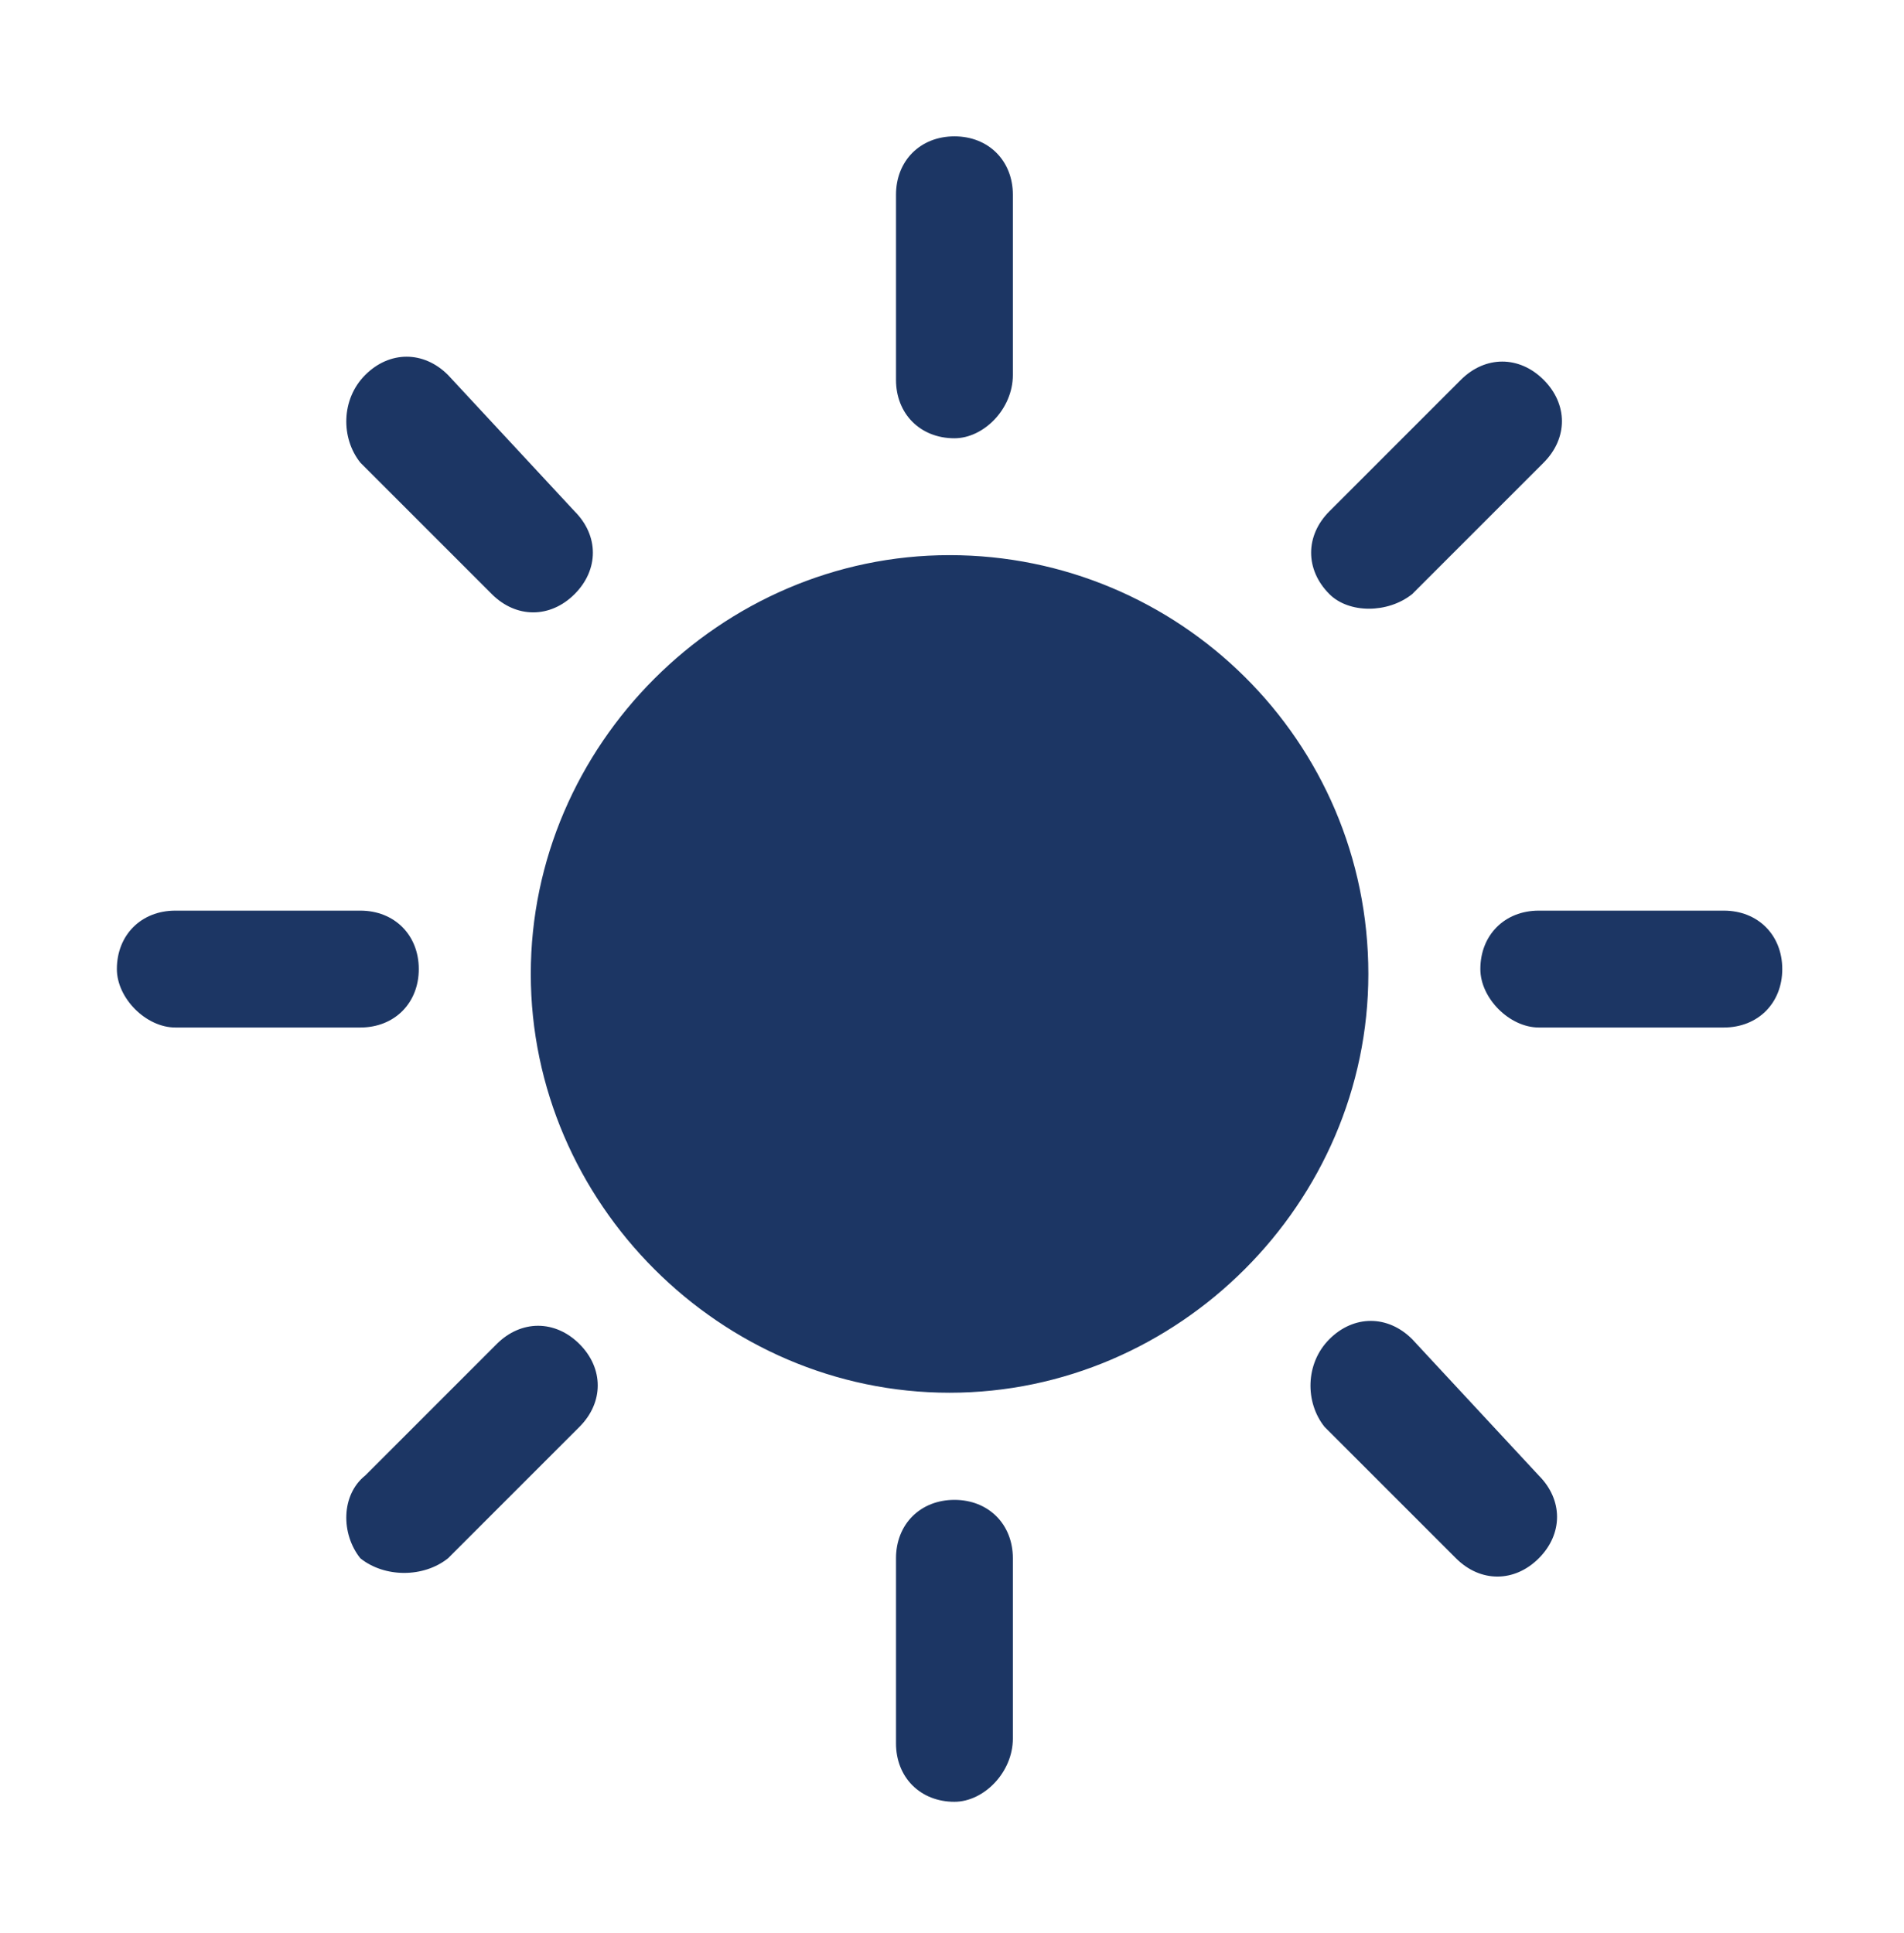 <svg xml:space="preserve" style="enable-background:new 0 0 39.1 39.7;" viewBox="0 0 39.1 39.7" y="0px" x="0px" xmlns:xlink="http://www.w3.org/1999/xlink" xmlns="http://www.w3.org/2000/svg" id="Layer_1" version="1.1">
<style type="text/css">
	.st0{fill-rule:evenodd;clip-rule:evenodd;fill:#1C3664;}
</style>
<path d="M20.8,35.7V32c0-0.7-0.5-1.2-1.2-1.2c-0.7,0-1.2,0.5-1.2,1.2v3.8c0,0.7,0.5,1.2,1.2,1.2
	C20.2,37,20.8,36.4,20.8,35.7z M27.2,29.3l2.7,2.7c0.5,0.5,1.2,0.5,1.7,0c0.5-0.5,0.5-1.2,0-1.7L29,27.5c-0.5-0.5-1.2-0.5-1.7,0
	C26.8,28,26.8,28.8,27.2,29.3z M9.2,32l2.7-2.7c0.5-0.5,0.5-1.2,0-1.7c-0.5-0.5-1.2-0.5-1.7,0l-2.7,2.7C7,30.7,7,31.5,7.4,32
	C7.9,32.4,8.7,32.4,9.2,32z M19.5,11.4c-4.7,0-8.6,3.9-8.6,8.6c0,4.7,3.9,8.6,8.6,8.6c4.7,0,8.6-3.9,8.6-8.6
	C28.1,15.2,24.2,11.4,19.5,11.4L19.5,11.4z M31.6,21.1h3.8c0.7,0,1.2-0.5,1.2-1.2c0-0.7-0.5-1.2-1.2-1.2h-3.8
	c-0.7,0-1.2,0.5-1.2,1.2C30.4,20.5,31,21.1,31.6,21.1z M3.6,21.1h3.8c0.7,0,1.2-0.5,1.2-1.2c0-0.7-0.5-1.2-1.2-1.2H3.6
	c-0.7,0-1.2,0.5-1.2,1.2C2.4,20.5,3,21.1,3.6,21.1z M7.4,9.5l2.7,2.7c0.5,0.5,1.2,0.5,1.7,0c0.5-0.5,0.5-1.2,0-1.7L9.2,7.7
	c-0.5-0.5-1.2-0.5-1.7,0C7,8.2,7,9,7.4,9.5L7.4,9.5z M29,12.2l2.7-2.7c0.5-0.5,0.5-1.2,0-1.7c-0.5-0.5-1.2-0.5-1.7,0l-2.7,2.7
	c-0.5,0.5-0.5,1.2,0,1.7C27.7,12.6,28.5,12.6,29,12.2z M20.8,7.7V4c0-0.7-0.5-1.2-1.2-1.2c-0.7,0-1.2,0.5-1.2,1.2v3.8
	c0,0.7,0.5,1.2,1.2,1.2C20.2,9,20.8,8.4,20.8,7.7z" class="st0"></path>
</svg>
